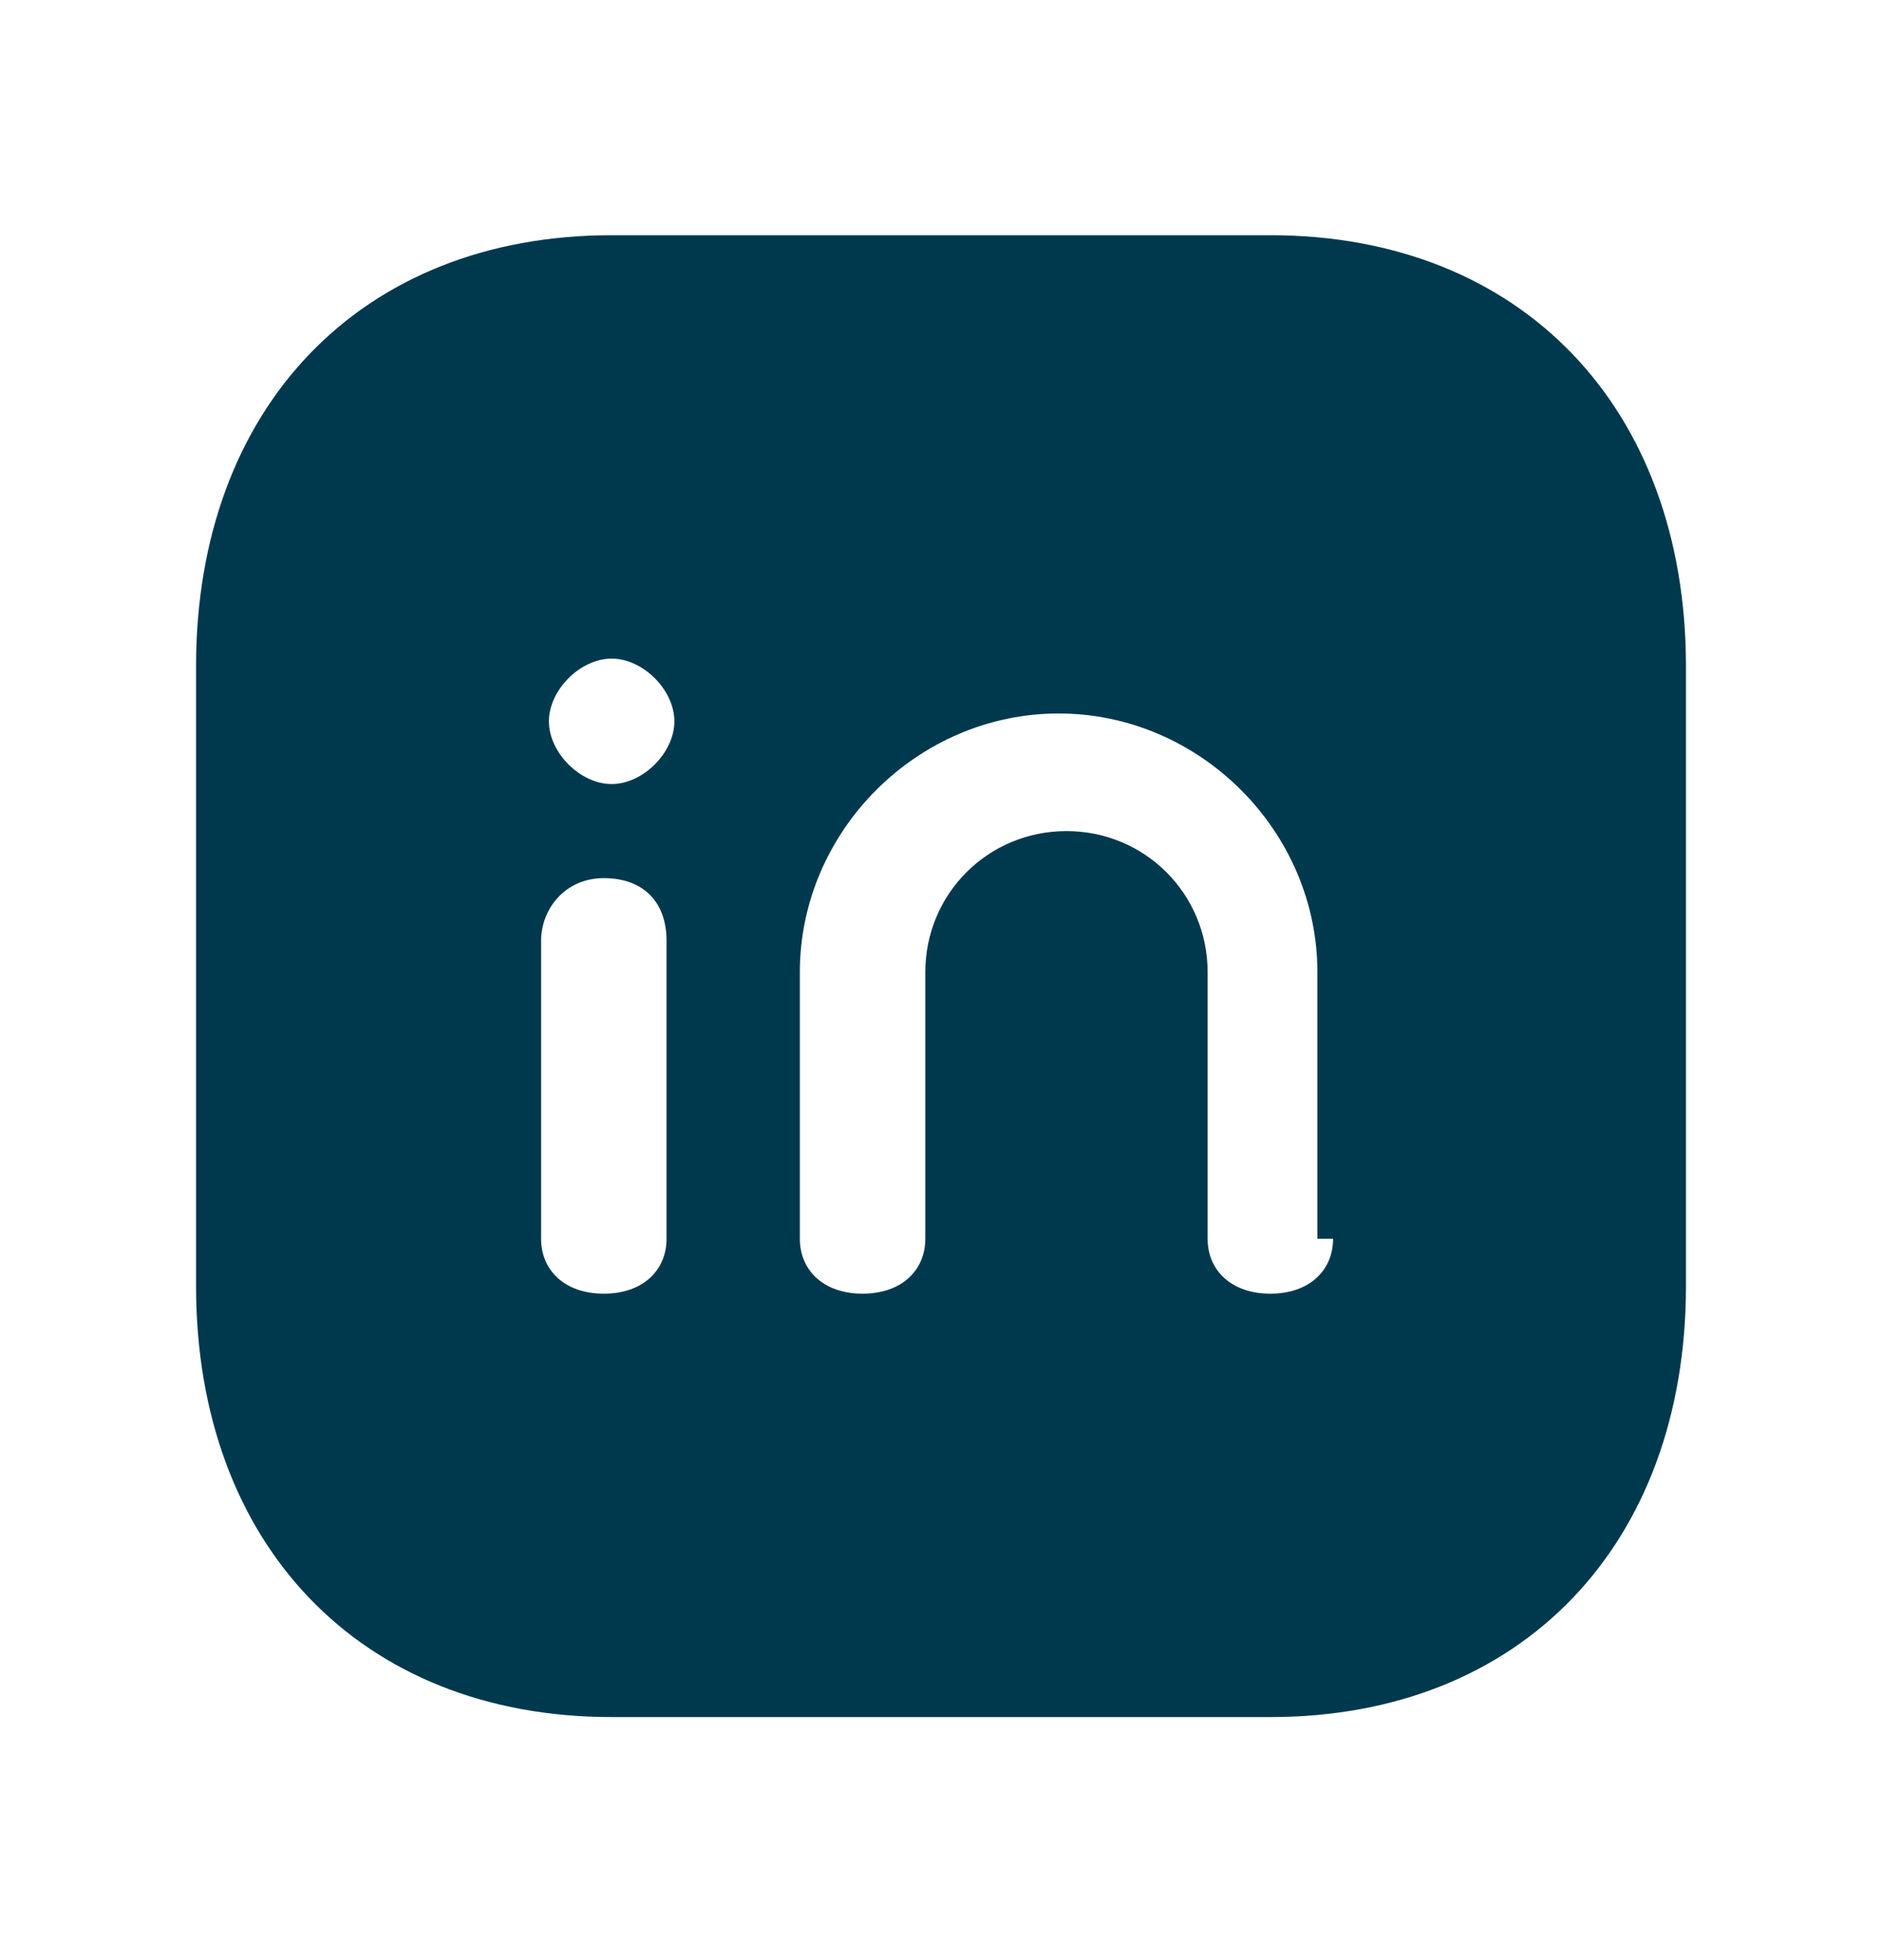<?xml version="1.0" encoding="UTF-8"?>
<svg xmlns="http://www.w3.org/2000/svg" id="Lager_1" version="1.1" viewBox="0 0 24 25">
  <defs>
    <style>
      .st0 {
        fill: #00394e;
        fill-rule: evenodd;
      }
    </style>
  </defs>
  <path class="st0" d="M17,15.8c0,.4-.3.7-.8.7s-.8-.3-.8-.7v-3.4c0-1-.8-1.8-1.8-1.8s-1.8.8-1.8,1.8v3.4c0,.4-.3.7-.8.7s-.8-.3-.8-.7v-3.4c0-1.8,1.5-3.3,3.3-3.3s3.3,1.5,3.3,3.3v3.4ZM7.8,10c-.4,0-.8-.4-.8-.8s.4-.8.8-.8.8.4.8.8-.4.8-.8.8ZM8.5,15.8c0,.4-.3.7-.8.7s-.8-.3-.8-.7v-3.8c0-.4.3-.8.8-.8s.8.3.8.8v3.8ZM16.2,3H7.8c-3.2,0-5.3,2.2-5.3,5.5v7.9c0,3.3,2.1,5.5,5.3,5.5h8.4c3.2,0,5.3-2.2,5.3-5.5v-7.9c0-3.3-2.1-5.5-5.3-5.5Z"></path>
</svg>

